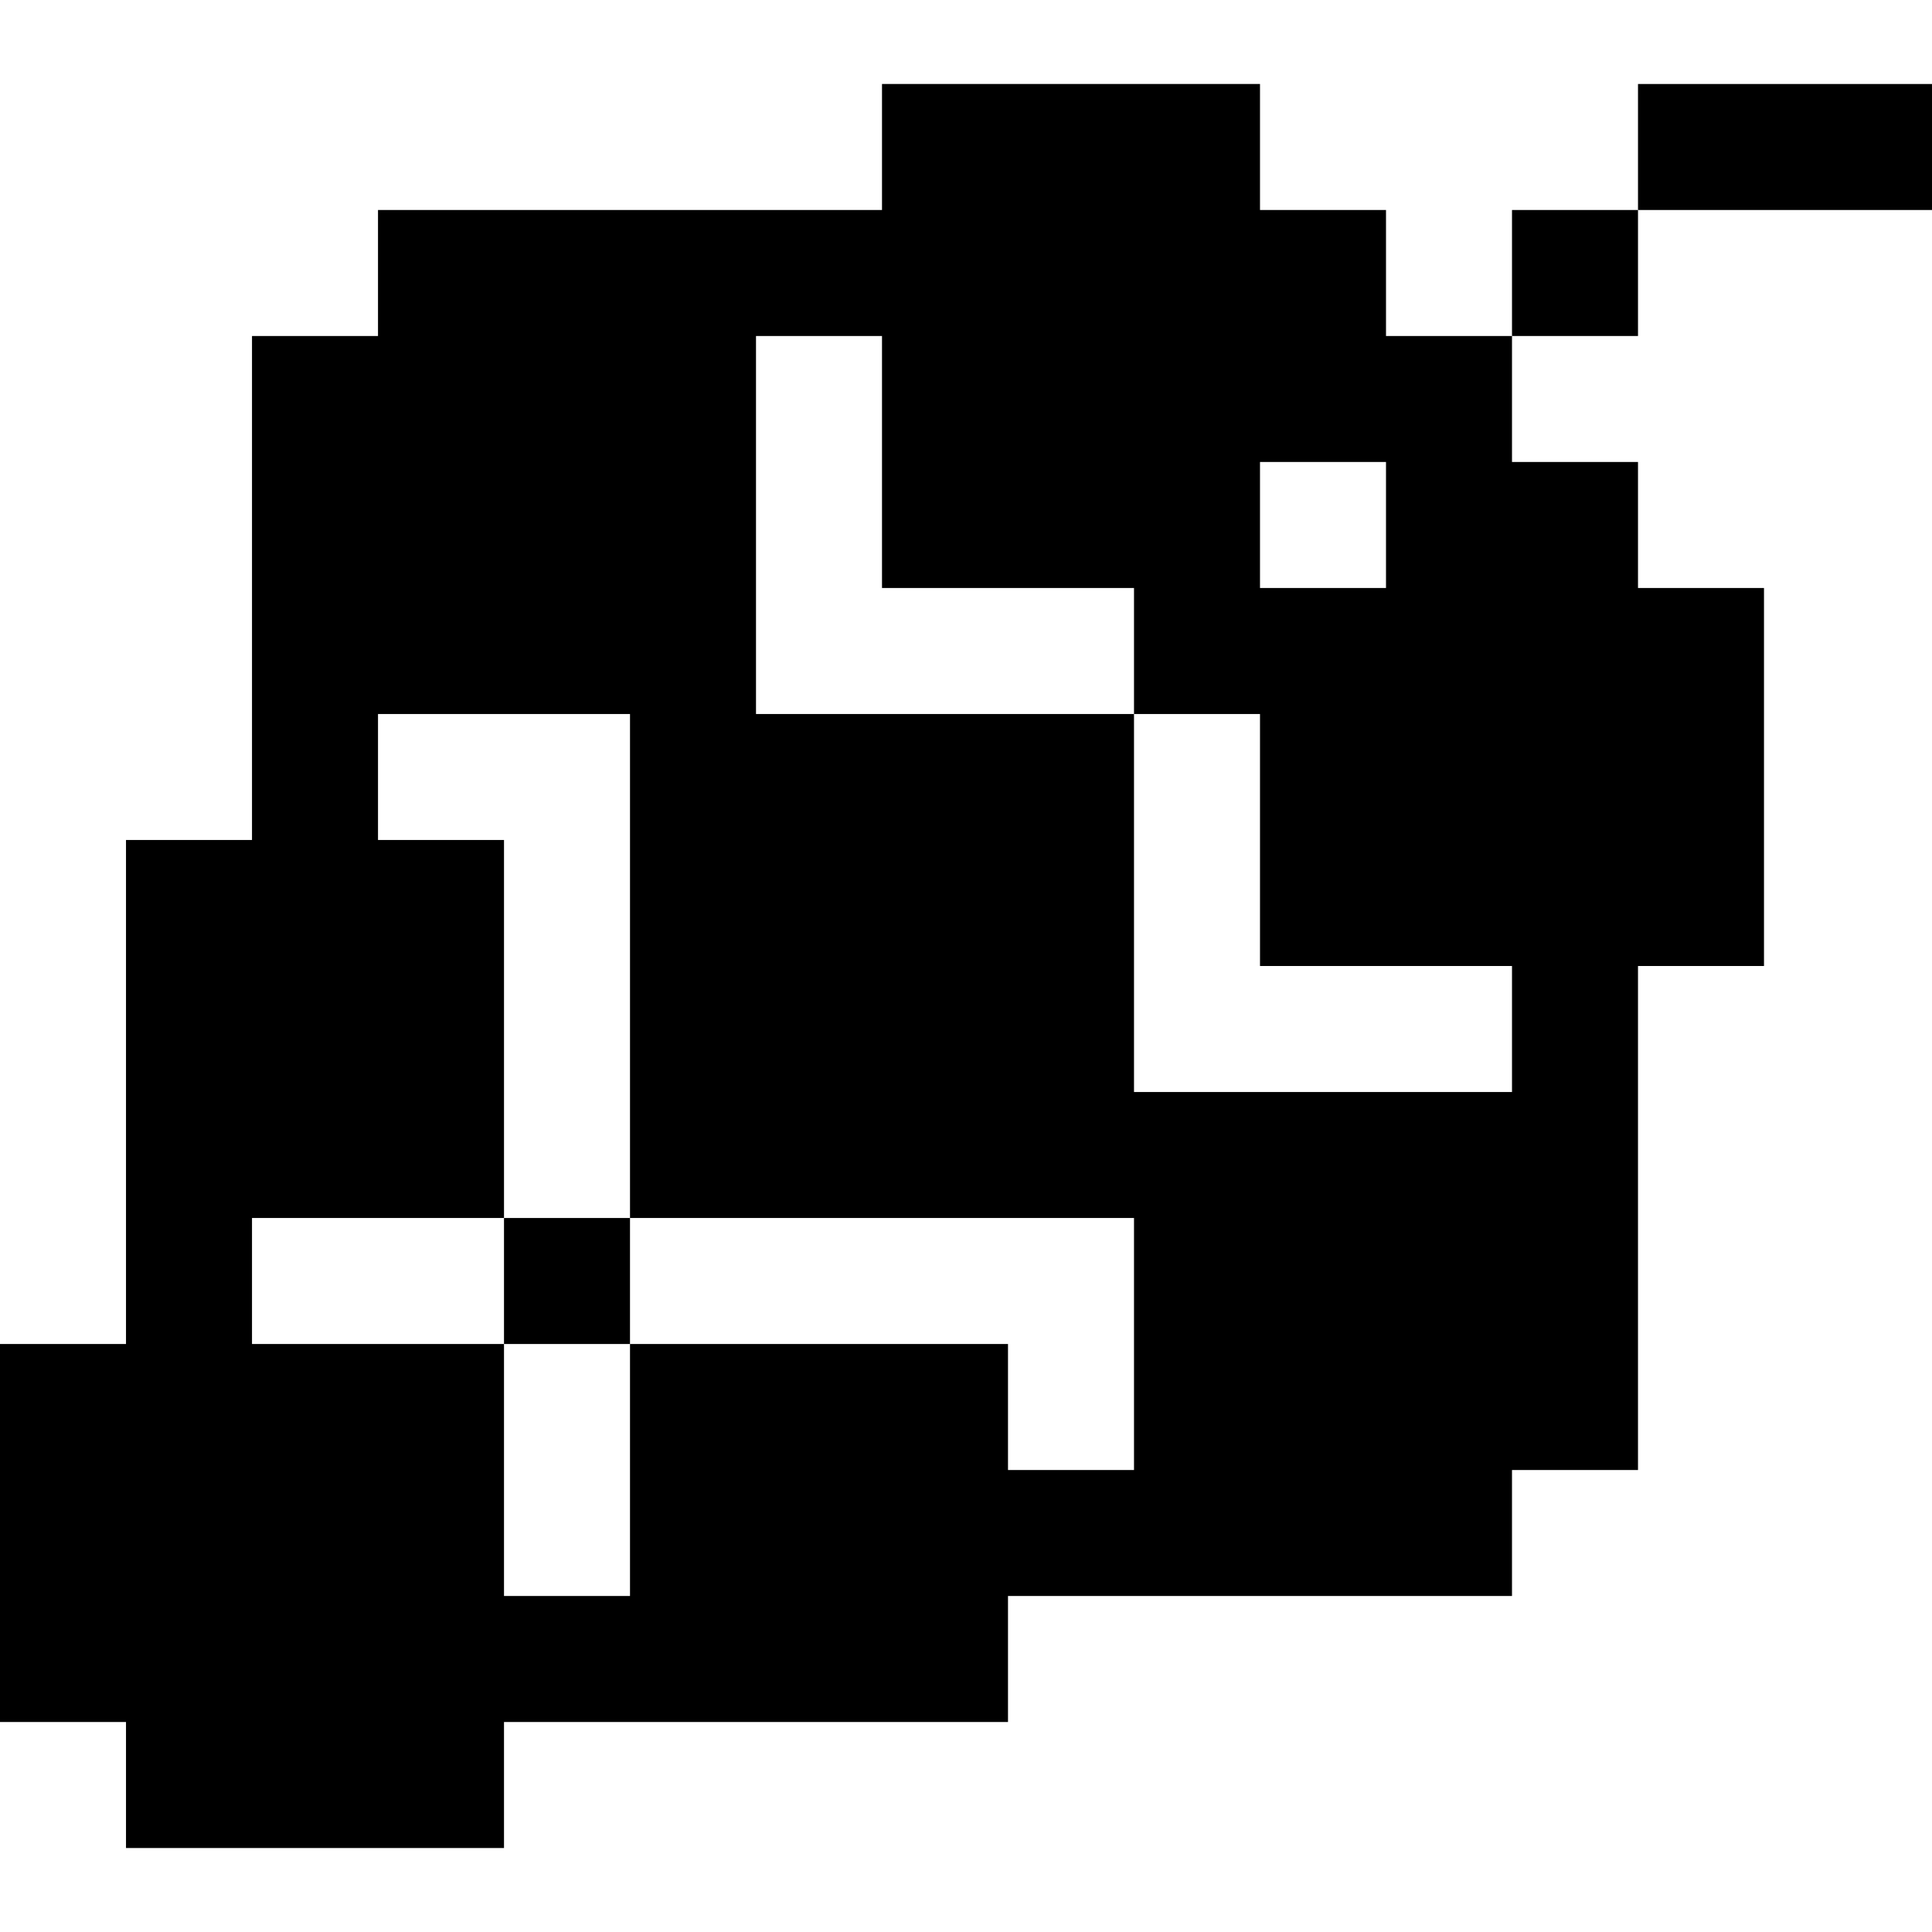 <?xml version="1.0" encoding="iso-8859-1"?>
<!-- Generator: Adobe Illustrator 19.0.0, SVG Export Plug-In . SVG Version: 6.00 Build 0)  -->
<svg version="1.1" id="Layer_1" xmlns="http://www.w3.org/2000/svg" xmlns:xlink="http://www.w3.org/1999/xlink" x="0px" y="0px"
	 viewBox="0 0 512 512" style="enable-background:new 0 0 512 512;" xml:space="preserve">
<g>
	<g>
		<rect x="400.696" y="55.652" width="33.391" height="33.391"/>
	</g>
</g>
<g>
	<g>
		<rect x="434.087" y="22.261" width="77.913" height="33.391"/>
	</g>
</g>
<g>
	<g>
		<path d="M434.087,155.826v-33.391h-33.391V89.044h-33.391V55.652h-33.391V22.261H233.739v33.391h-33.391H100.174v33.391H66.783
			v100.174v33.391H33.391v100.174v33.391H0v100.174h33.391v33.391h100.174v-33.391h33.391H267.13v-33.391h33.391h100.174v-33.391
			h33.391V289.391V256h33.391V155.826H434.087z M333.913,122.435h33.391v33.391h-33.391V122.435z M300.522,389.565H267.13v-33.391
			H166.957v66.783h-33.391v-66.783H66.783v-33.391h66.783V222.609h-33.391v-33.391h66.783v133.565h55.652h77.913V389.565z
			 M400.696,289.391h-44.522h-55.652V189.217H200.348V89.044h33.391v66.783h66.783v33.391h33.391V256h66.783V289.391z"/>
	</g>
</g>
<g>
	<g>
		<rect x="133.565" y="322.783" width="33.391" height="33.391"/>
	</g>
</g>
<g>
</g>
<g>
</g>
<g>
</g>
<g>
</g>
<g>
</g>
<g>
</g>
<g>
</g>
<g>
</g>
<g>
</g>
<g>
</g>
<g>
</g>
<g>
</g>
<g>
</g>
<g>
</g>
<g>
</g>
</svg>
